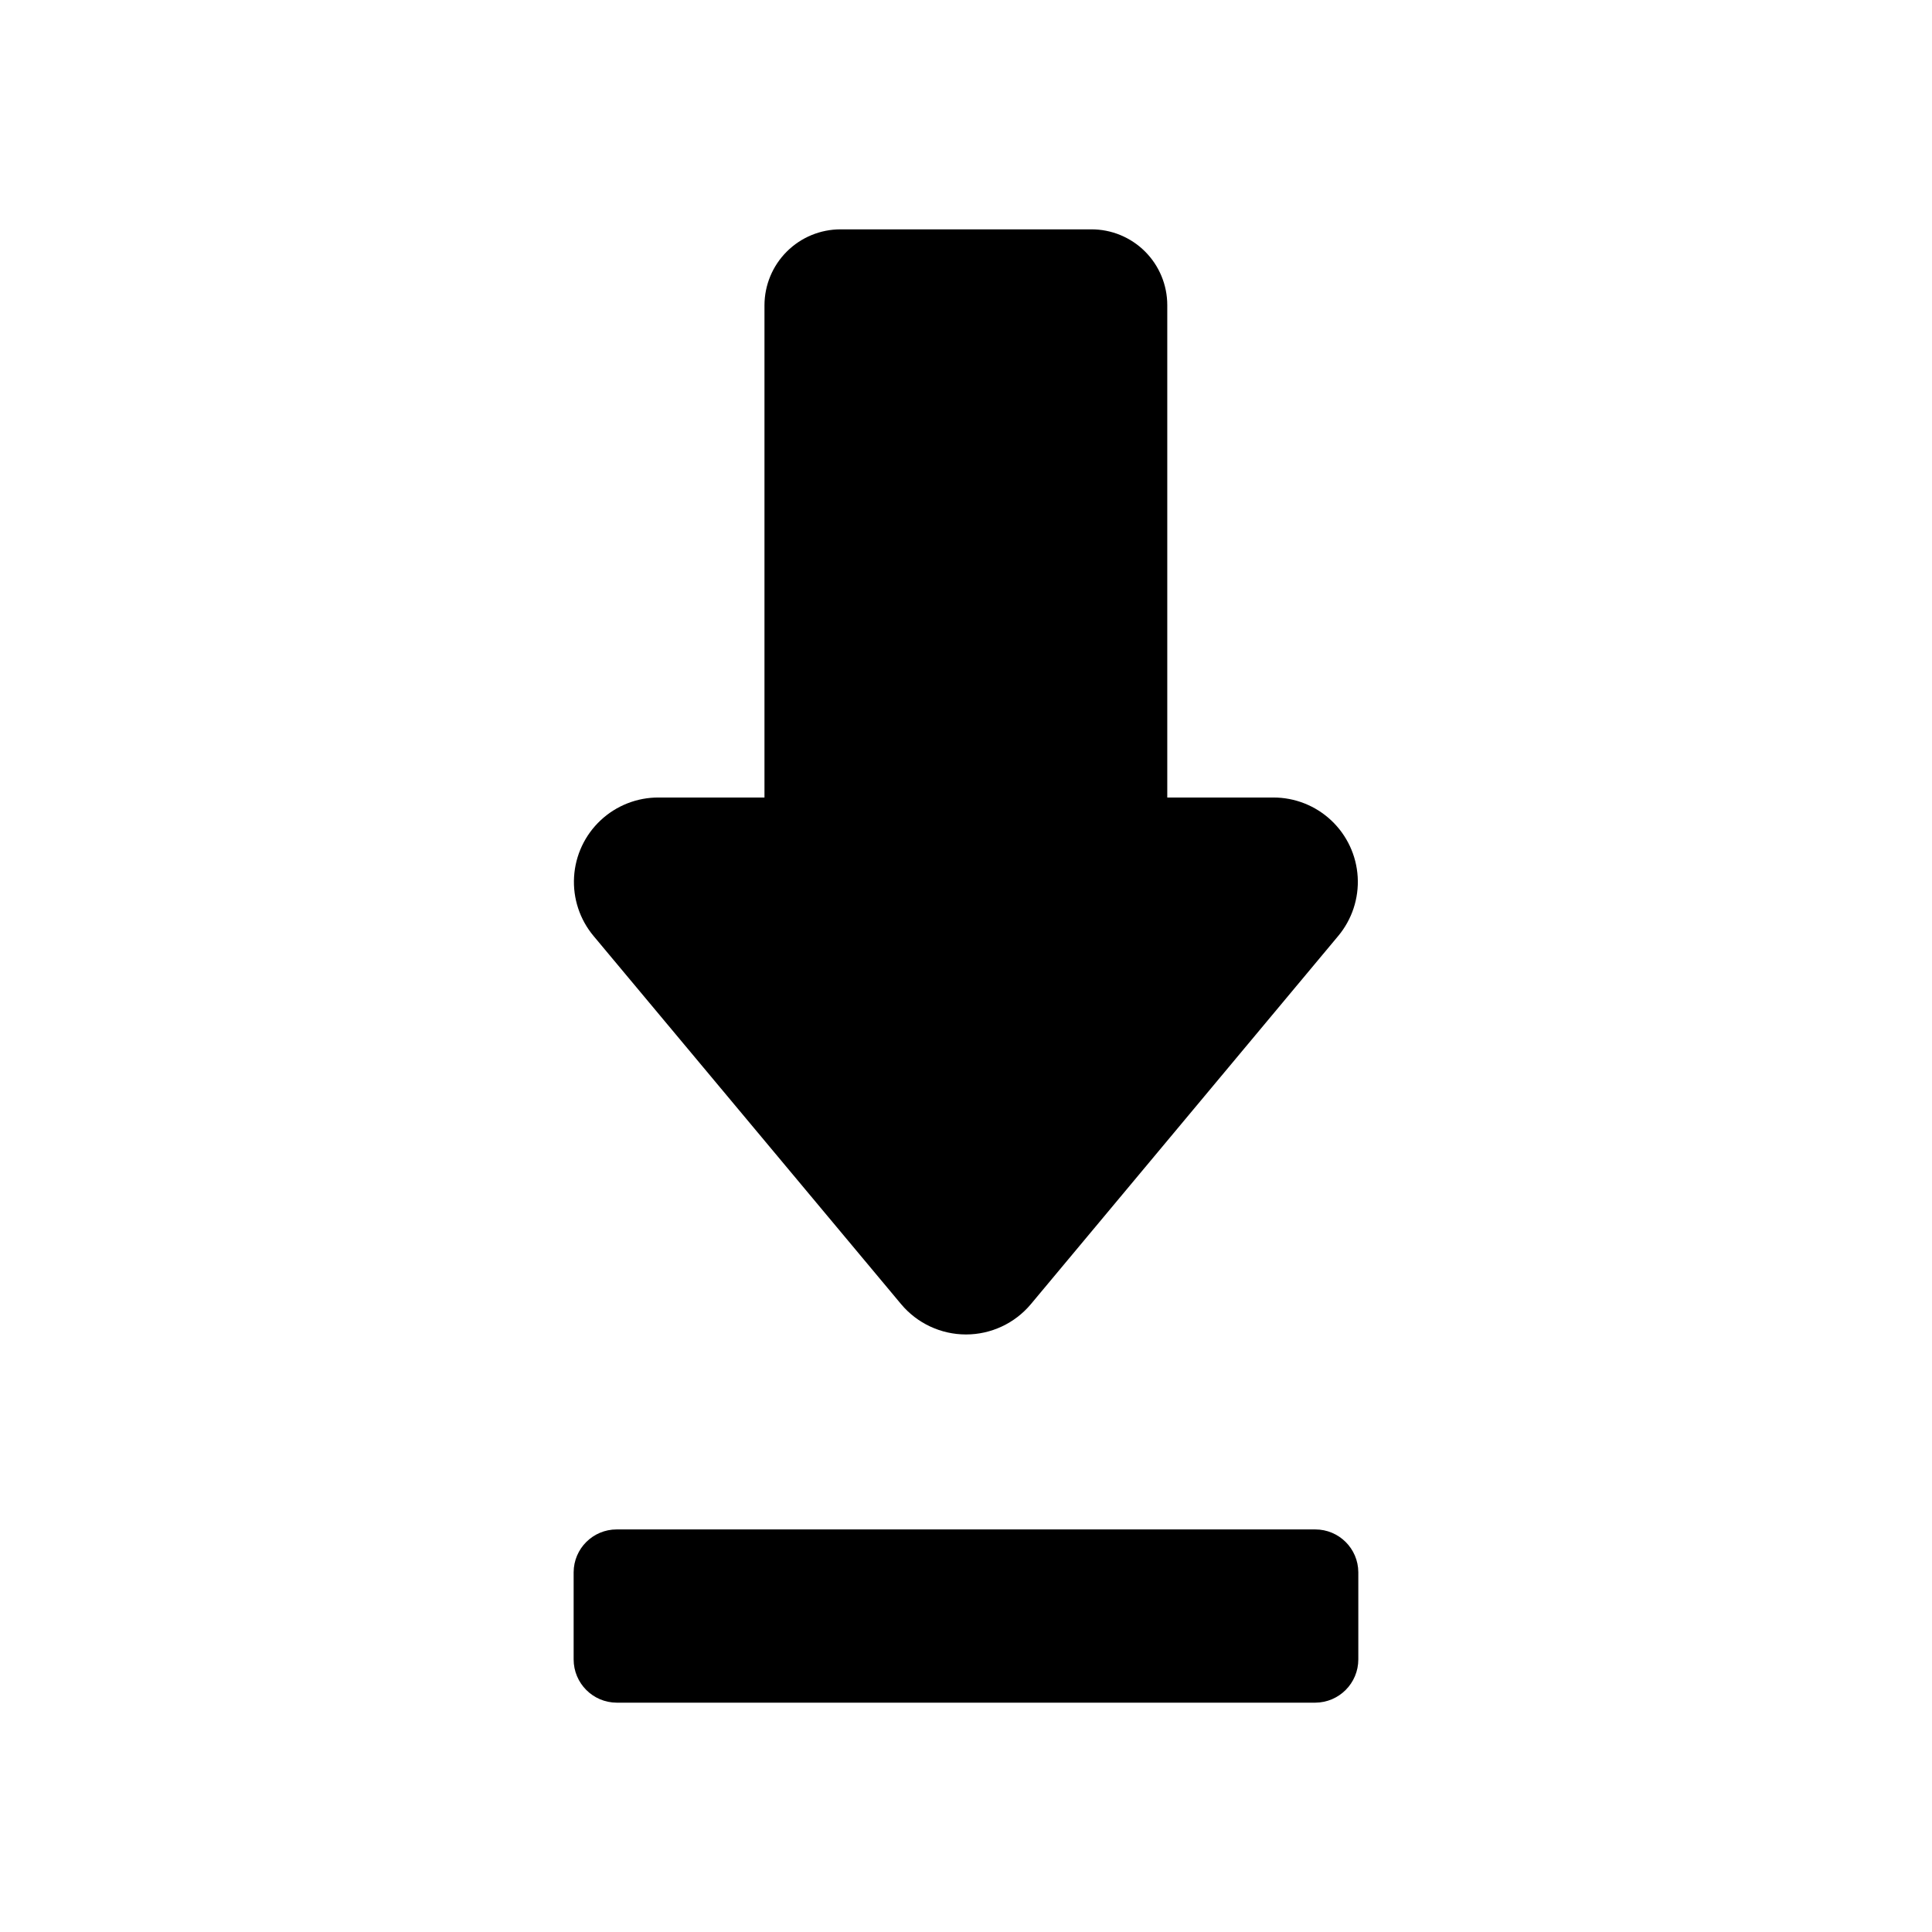 <?xml version="1.0" encoding="UTF-8"?>
<!-- Uploaded to: ICON Repo, www.svgrepo.com, Generator: ICON Repo Mixer Tools -->
<svg fill="#000000" width="800px" height="800px" version="1.1" viewBox="144 144 512 512" xmlns="http://www.w3.org/2000/svg">
 <g>
  <path d="m318.57 355.35h28.023v-130.48c0.02-5.336 2.148-10.445 5.926-14.211 3.777-3.766 8.895-5.879 14.227-5.879h66.441c5.34-0.02 10.465 2.09 14.246 5.859 3.781 3.769 5.906 8.891 5.906 14.23v130.48h28.086c5.711-0.016 11.207 2.156 15.367 6.066 4.16 3.91 6.668 9.262 7.008 14.961 0.34 5.699-1.516 11.312-5.18 15.688l-81.43 97.551c-4.262 5.09-10.555 8.031-17.191 8.031s-12.934-2.941-17.195-8.031l-81.488-97.551c-3.672-4.379-5.527-10-5.18-15.707 0.344-5.707 2.859-11.062 7.035-14.969 4.172-3.91 9.684-6.07 15.398-6.039z"/>
  <path d="m296.02 583.76v-23.109c0.035-6.273 5.129-11.336 11.398-11.336h185.15c6.269 0 11.363 5.062 11.398 11.336v23.113-0.004c0 6.309-5.094 11.43-11.398 11.465h-185.15c-6.305-0.035-11.398-5.156-11.398-11.465z"/>
 </g>
</svg>